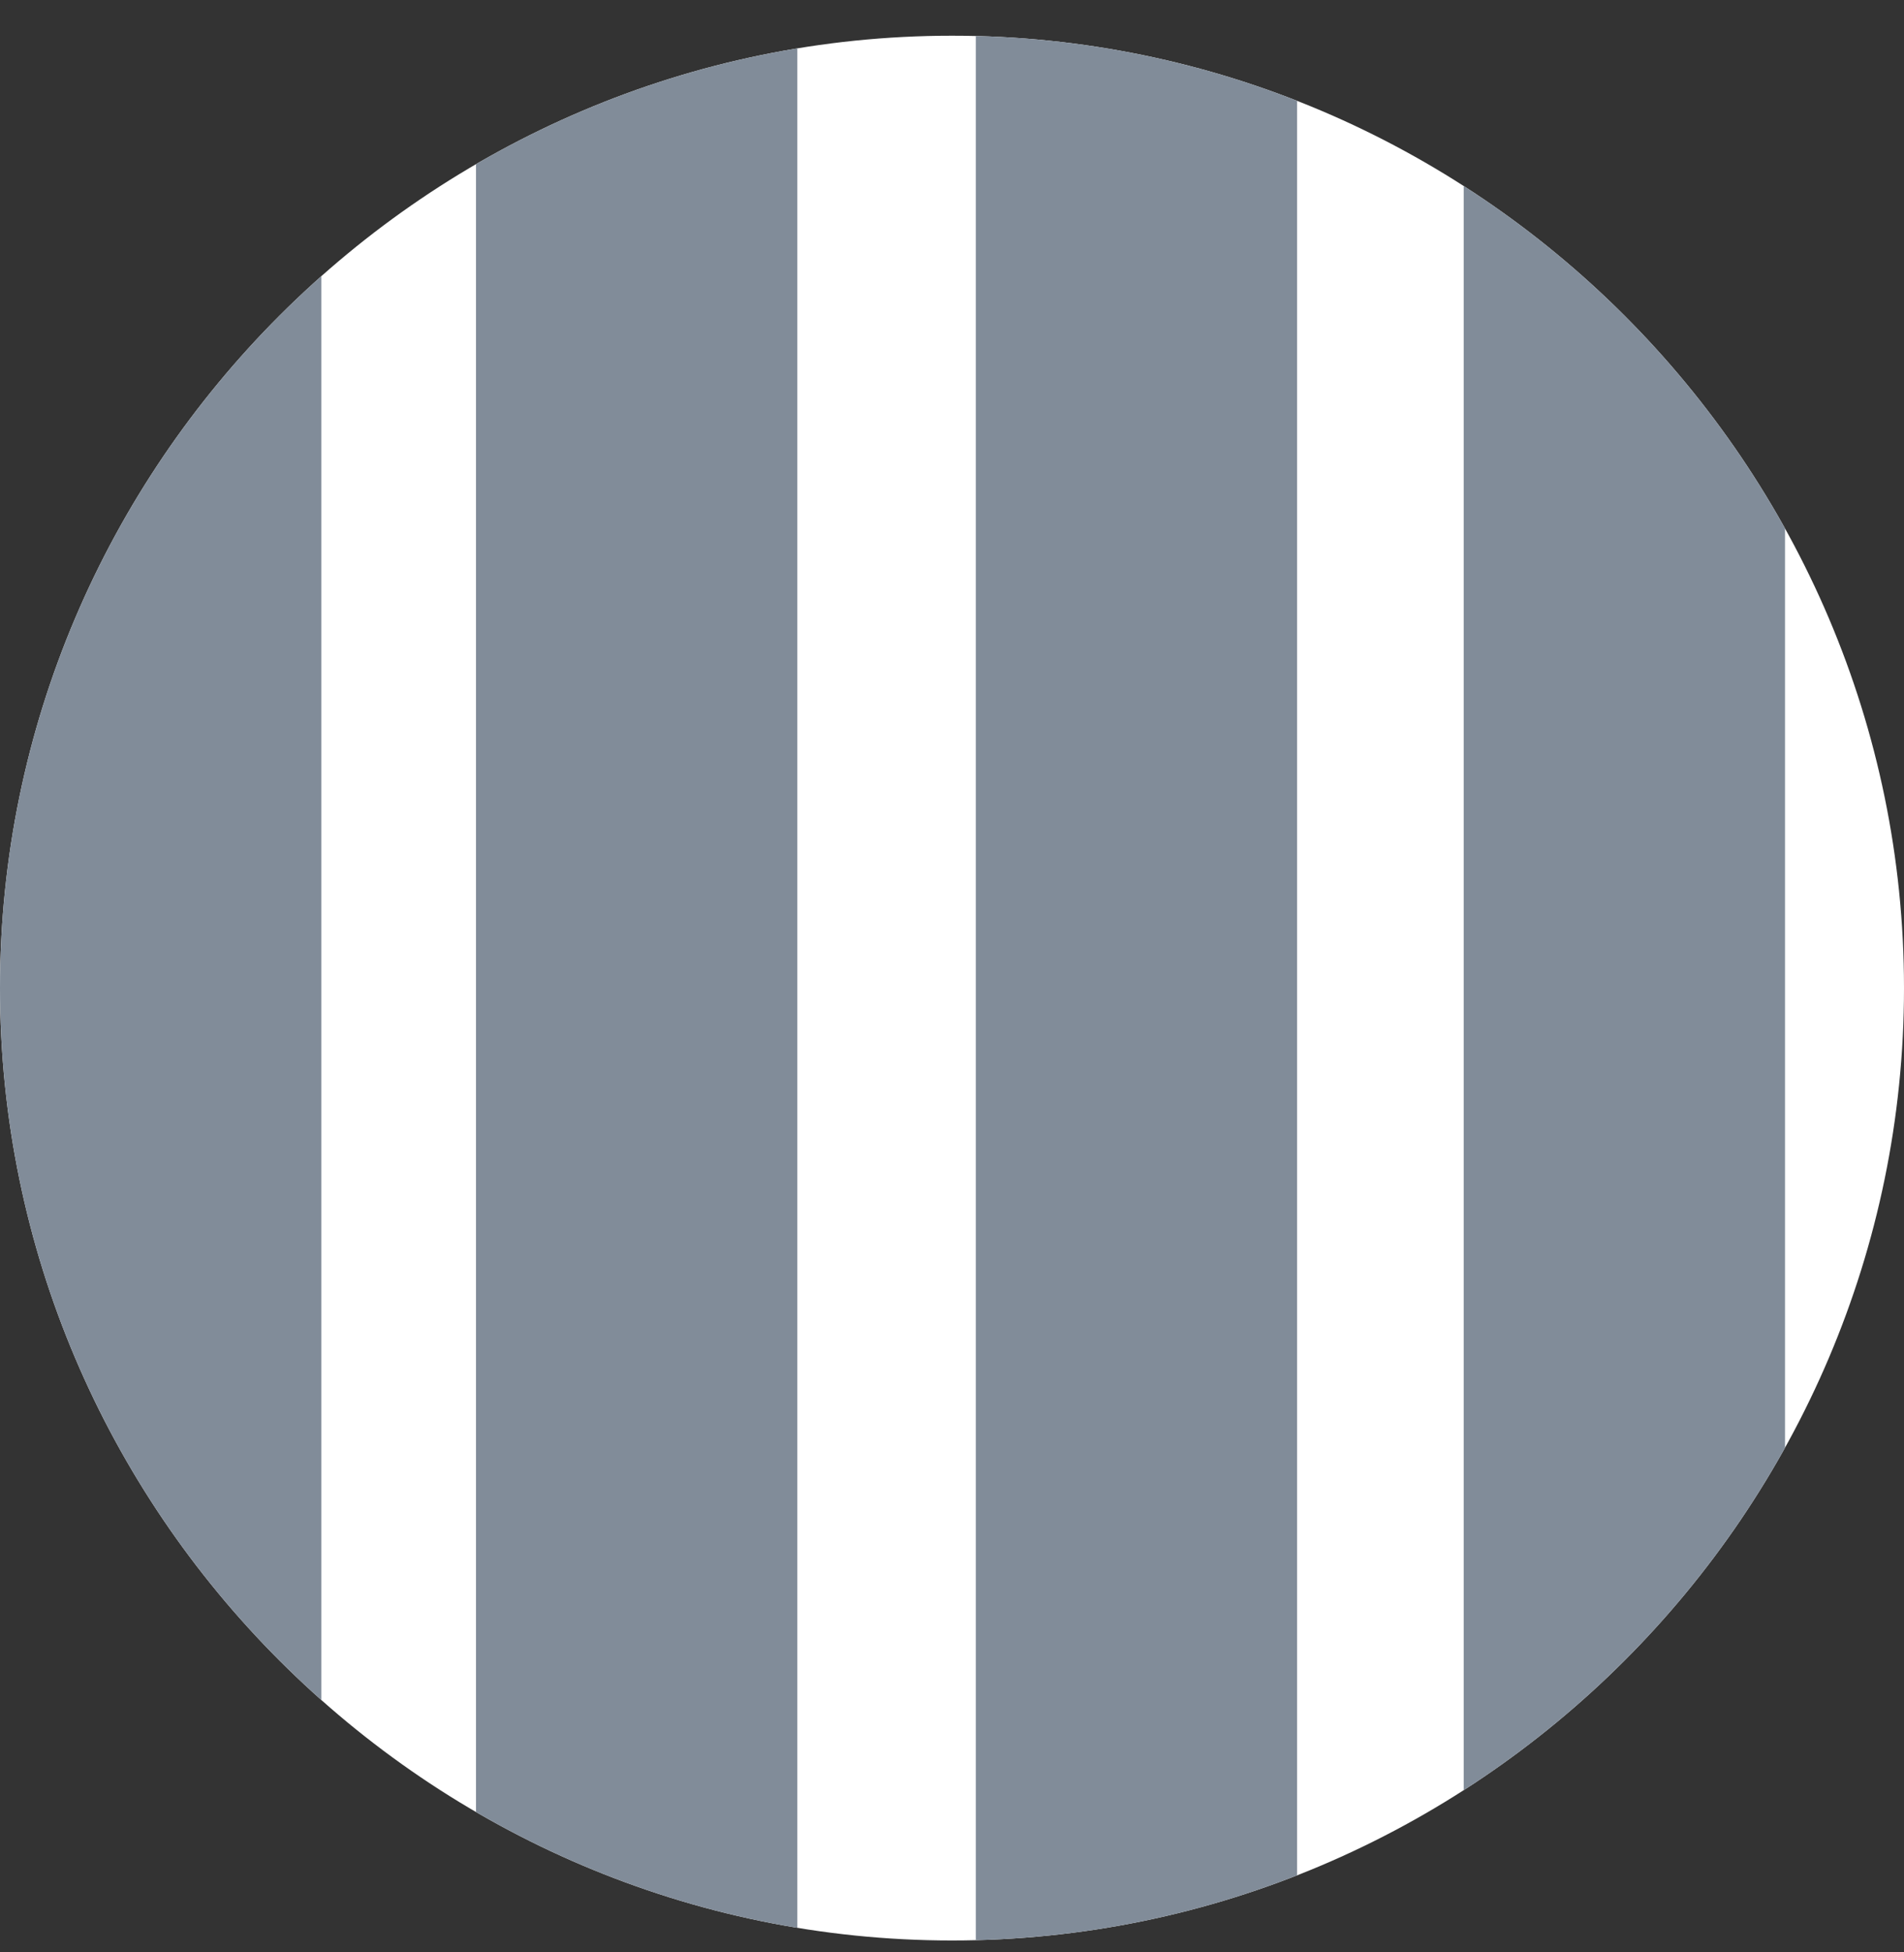 <svg viewBox="0 0 16 16.4" xmlns:xlink="http://www.w3.org/1999/xlink" height="16.4" width="16" xmlns="http://www.w3.org/2000/svg" id="Layer_1"><rect x="0" y="0" width="16" height="16.4" fill="#333333" stroke="none"/><defs><style>.cls-1{fill:none;}.cls-2{fill:#fff;}.cls-3{fill:#818c99;}.cls-4{clip-path:url(#clippath);}</style><clipPath id="clippath"><path d="M8,.3h0c4.4,0,8,3.6,8,8s-3.6,8-8,8S0,12.7,0,8.3,3.6.3,8,.3Z" class="cls-1"></path></clipPath></defs><g class="cls-4"><path d="M8,.3h0c4.4,0,8,3.6,8,8h0c0,4.4-3.6,8-8,8h0C3.6,16.3,0,12.7,0,8.3h0C0,3.9,3.6.3,8,.3Z" class="cls-2"></path><rect height="16.3" width="2.7" class="cls-3"></rect><rect height="16.3" width="2.7" y=".1" x="8.2" class="cls-3"></rect><rect height="16.3" width="2.7" x="4" class="cls-3"></rect><rect height="16.3" width="2.7" y=".1" x="12.3" class="cls-3"></rect></g></svg>